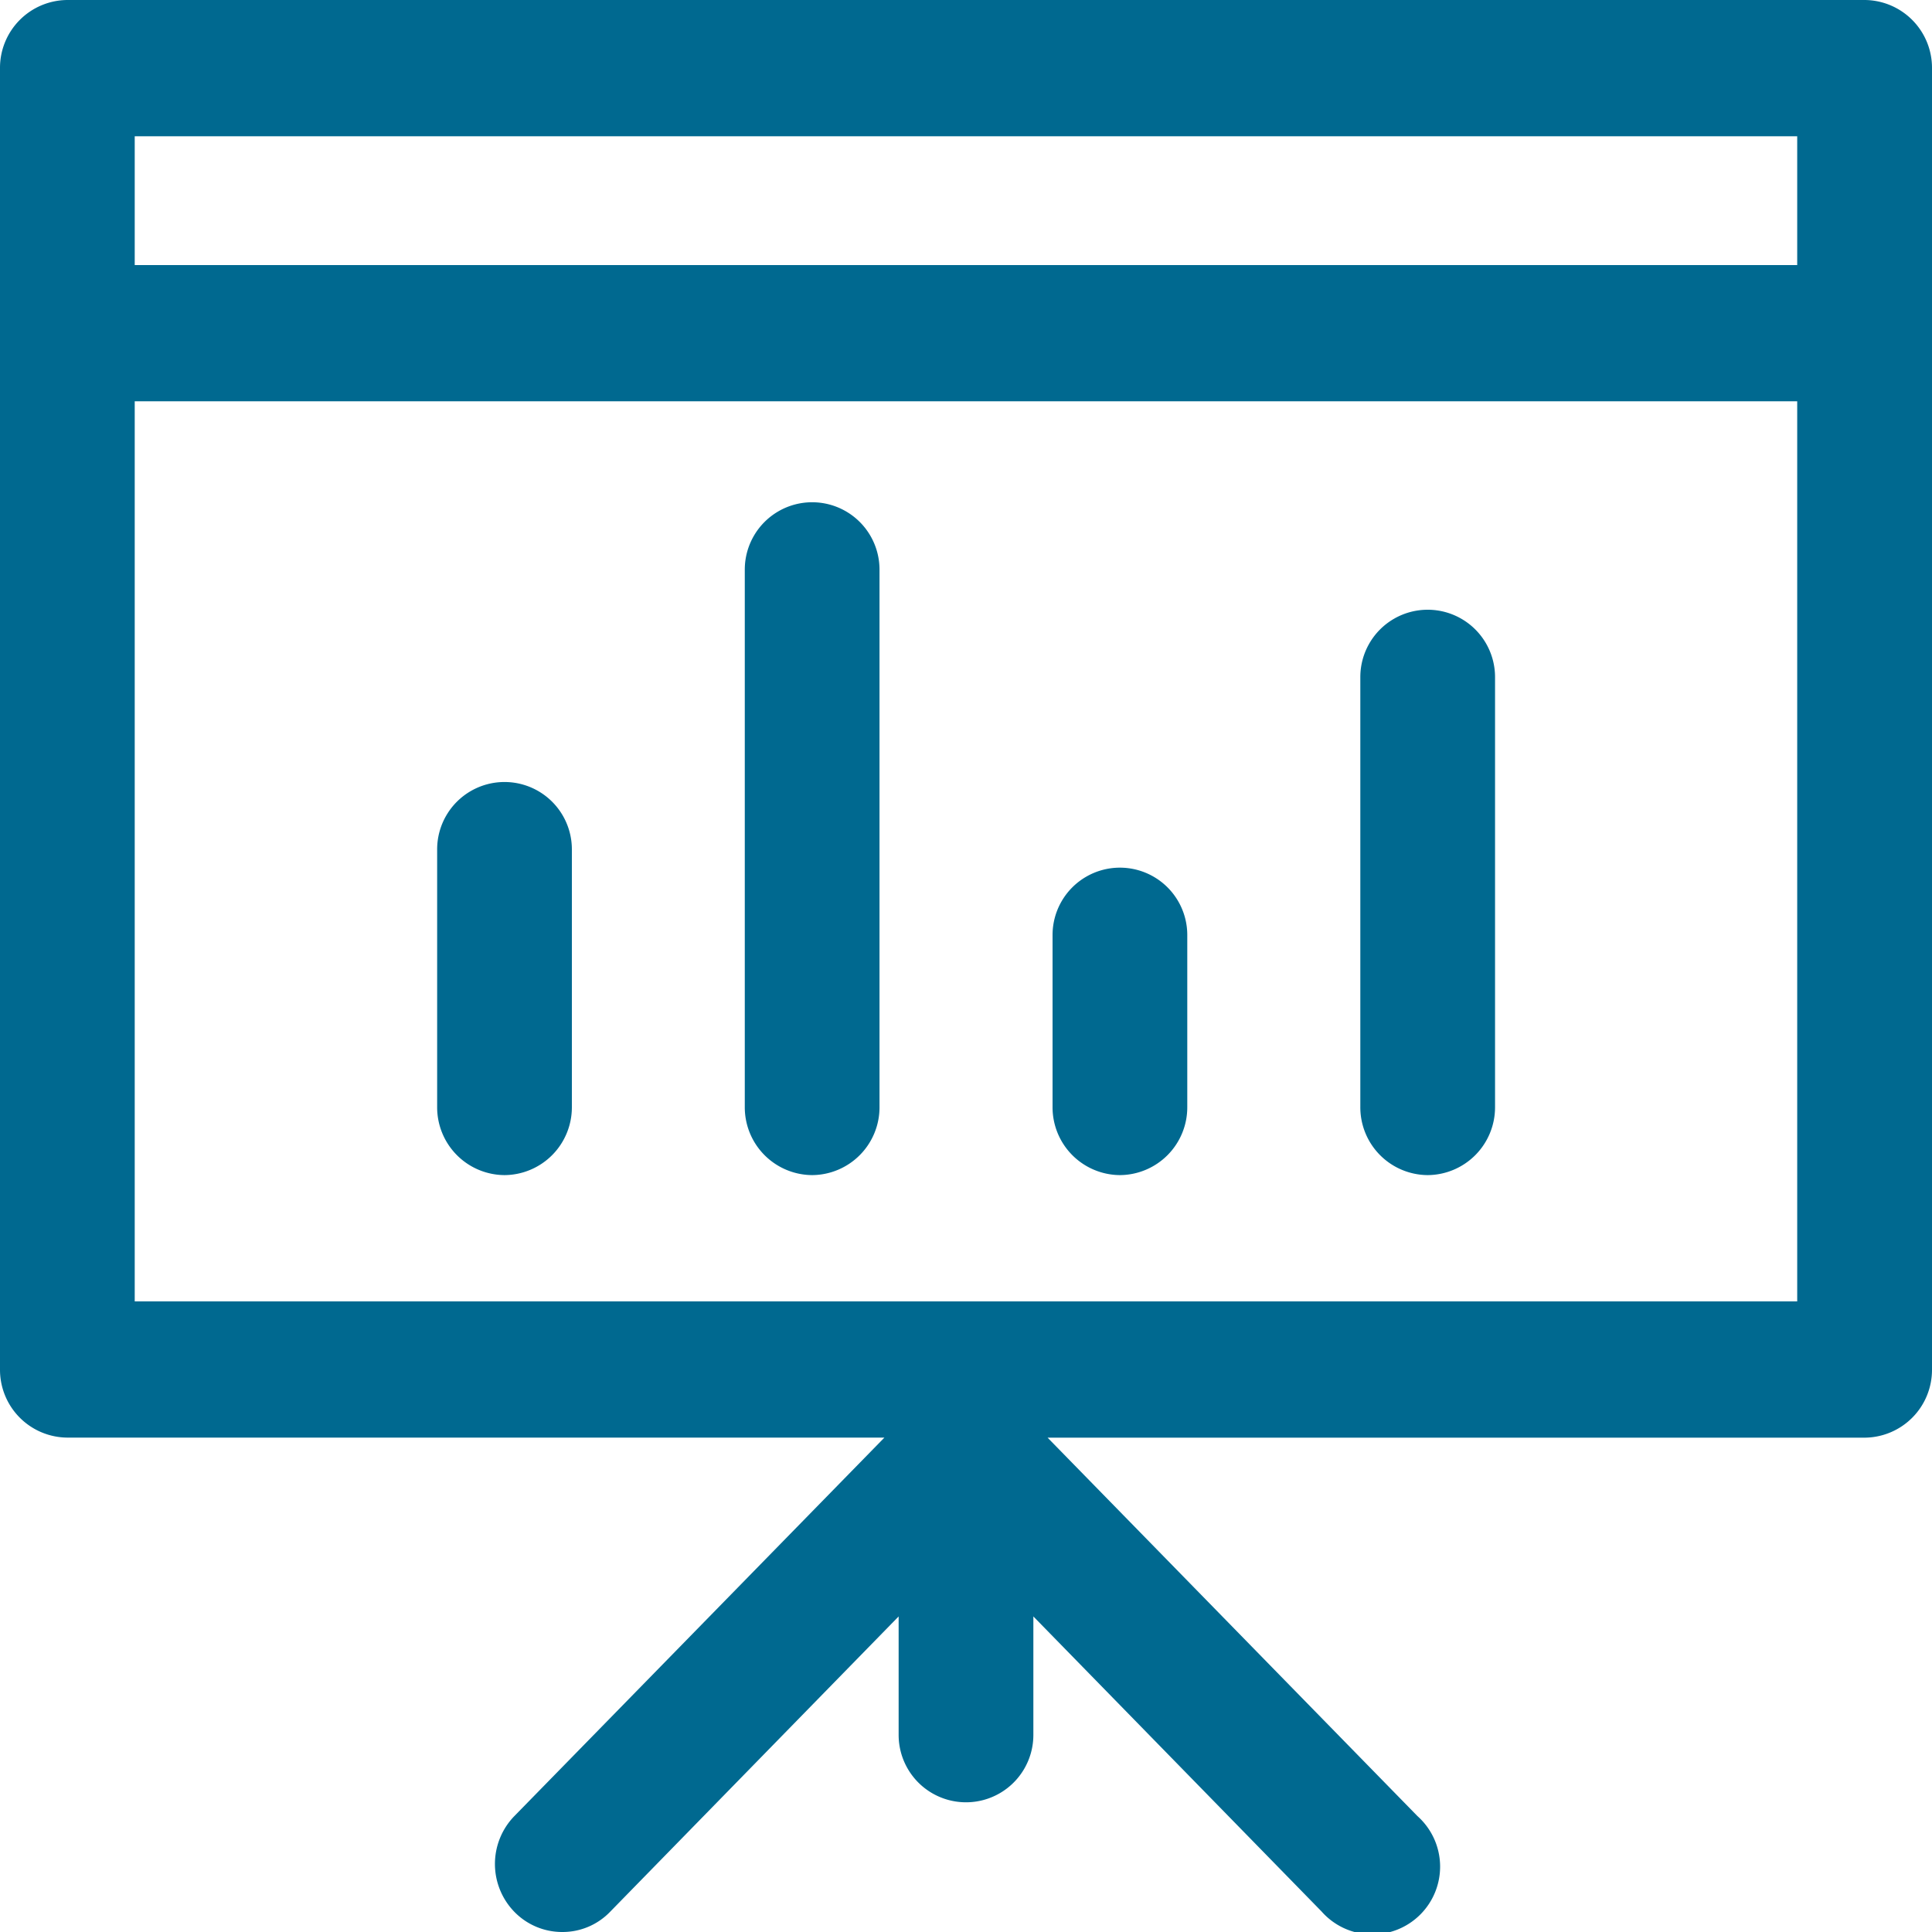 <svg id="finances_icon" xmlns="http://www.w3.org/2000/svg" width="30" height="30" viewBox="0 0 30 30">
  <path id="Path_483" data-name="Path 483" d="M28.954,0H1.046A1.053,1.053,0,0,0,0,1.057V21.265a1.053,1.053,0,0,0,1.046,1.058H13.733L7.987,28.2a1.067,1.067,0,0,0,.005,1.492A1.035,1.035,0,0,0,8.733,30H8.74a1.024,1.024,0,0,0,.735-.315L13.954,25.1V26.94a1.046,1.046,0,1,0,2.092,0V25.1l4.474,4.58A1.052,1.052,0,1,0,22.01,28.2l-5.743-5.876H28.954A1.053,1.053,0,0,0,30,21.265V1.057A1.053,1.053,0,0,0,28.954,0M27.907,20.208H2.092V6.231H27.907Zm0-16.092H2.092v-2H27.907Z" fill="#006990"/>
  <path id="Path_484" data-name="Path 484" d="M7.834,18.247A1.053,1.053,0,0,0,8.88,17.189v-4a1.046,1.046,0,1,0-2.092,0v4a1.053,1.053,0,0,0,1.046,1.058" fill="#006990"/>
  <path id="Path_485" data-name="Path 485" d="M12.611,18.247a1.053,1.053,0,0,0,1.046-1.058V8.845a1.046,1.046,0,1,0-2.092,0v8.344a1.053,1.053,0,0,0,1.046,1.058" fill="#006990"/>
  <path id="Path_486" data-name="Path 486" d="M17.39,18.247a1.053,1.053,0,0,0,1.046-1.058v-2.67a1.046,1.046,0,1,0-2.092,0v2.67a1.053,1.053,0,0,0,1.046,1.058" fill="#006990"/>
  <path id="Path_487" data-name="Path 487" d="M22.169,18.247a1.053,1.053,0,0,0,1.046-1.058V10.514a1.046,1.046,0,1,0-2.092,0v6.675a1.053,1.053,0,0,0,1.046,1.058" fill="#006990"/>
</svg>
